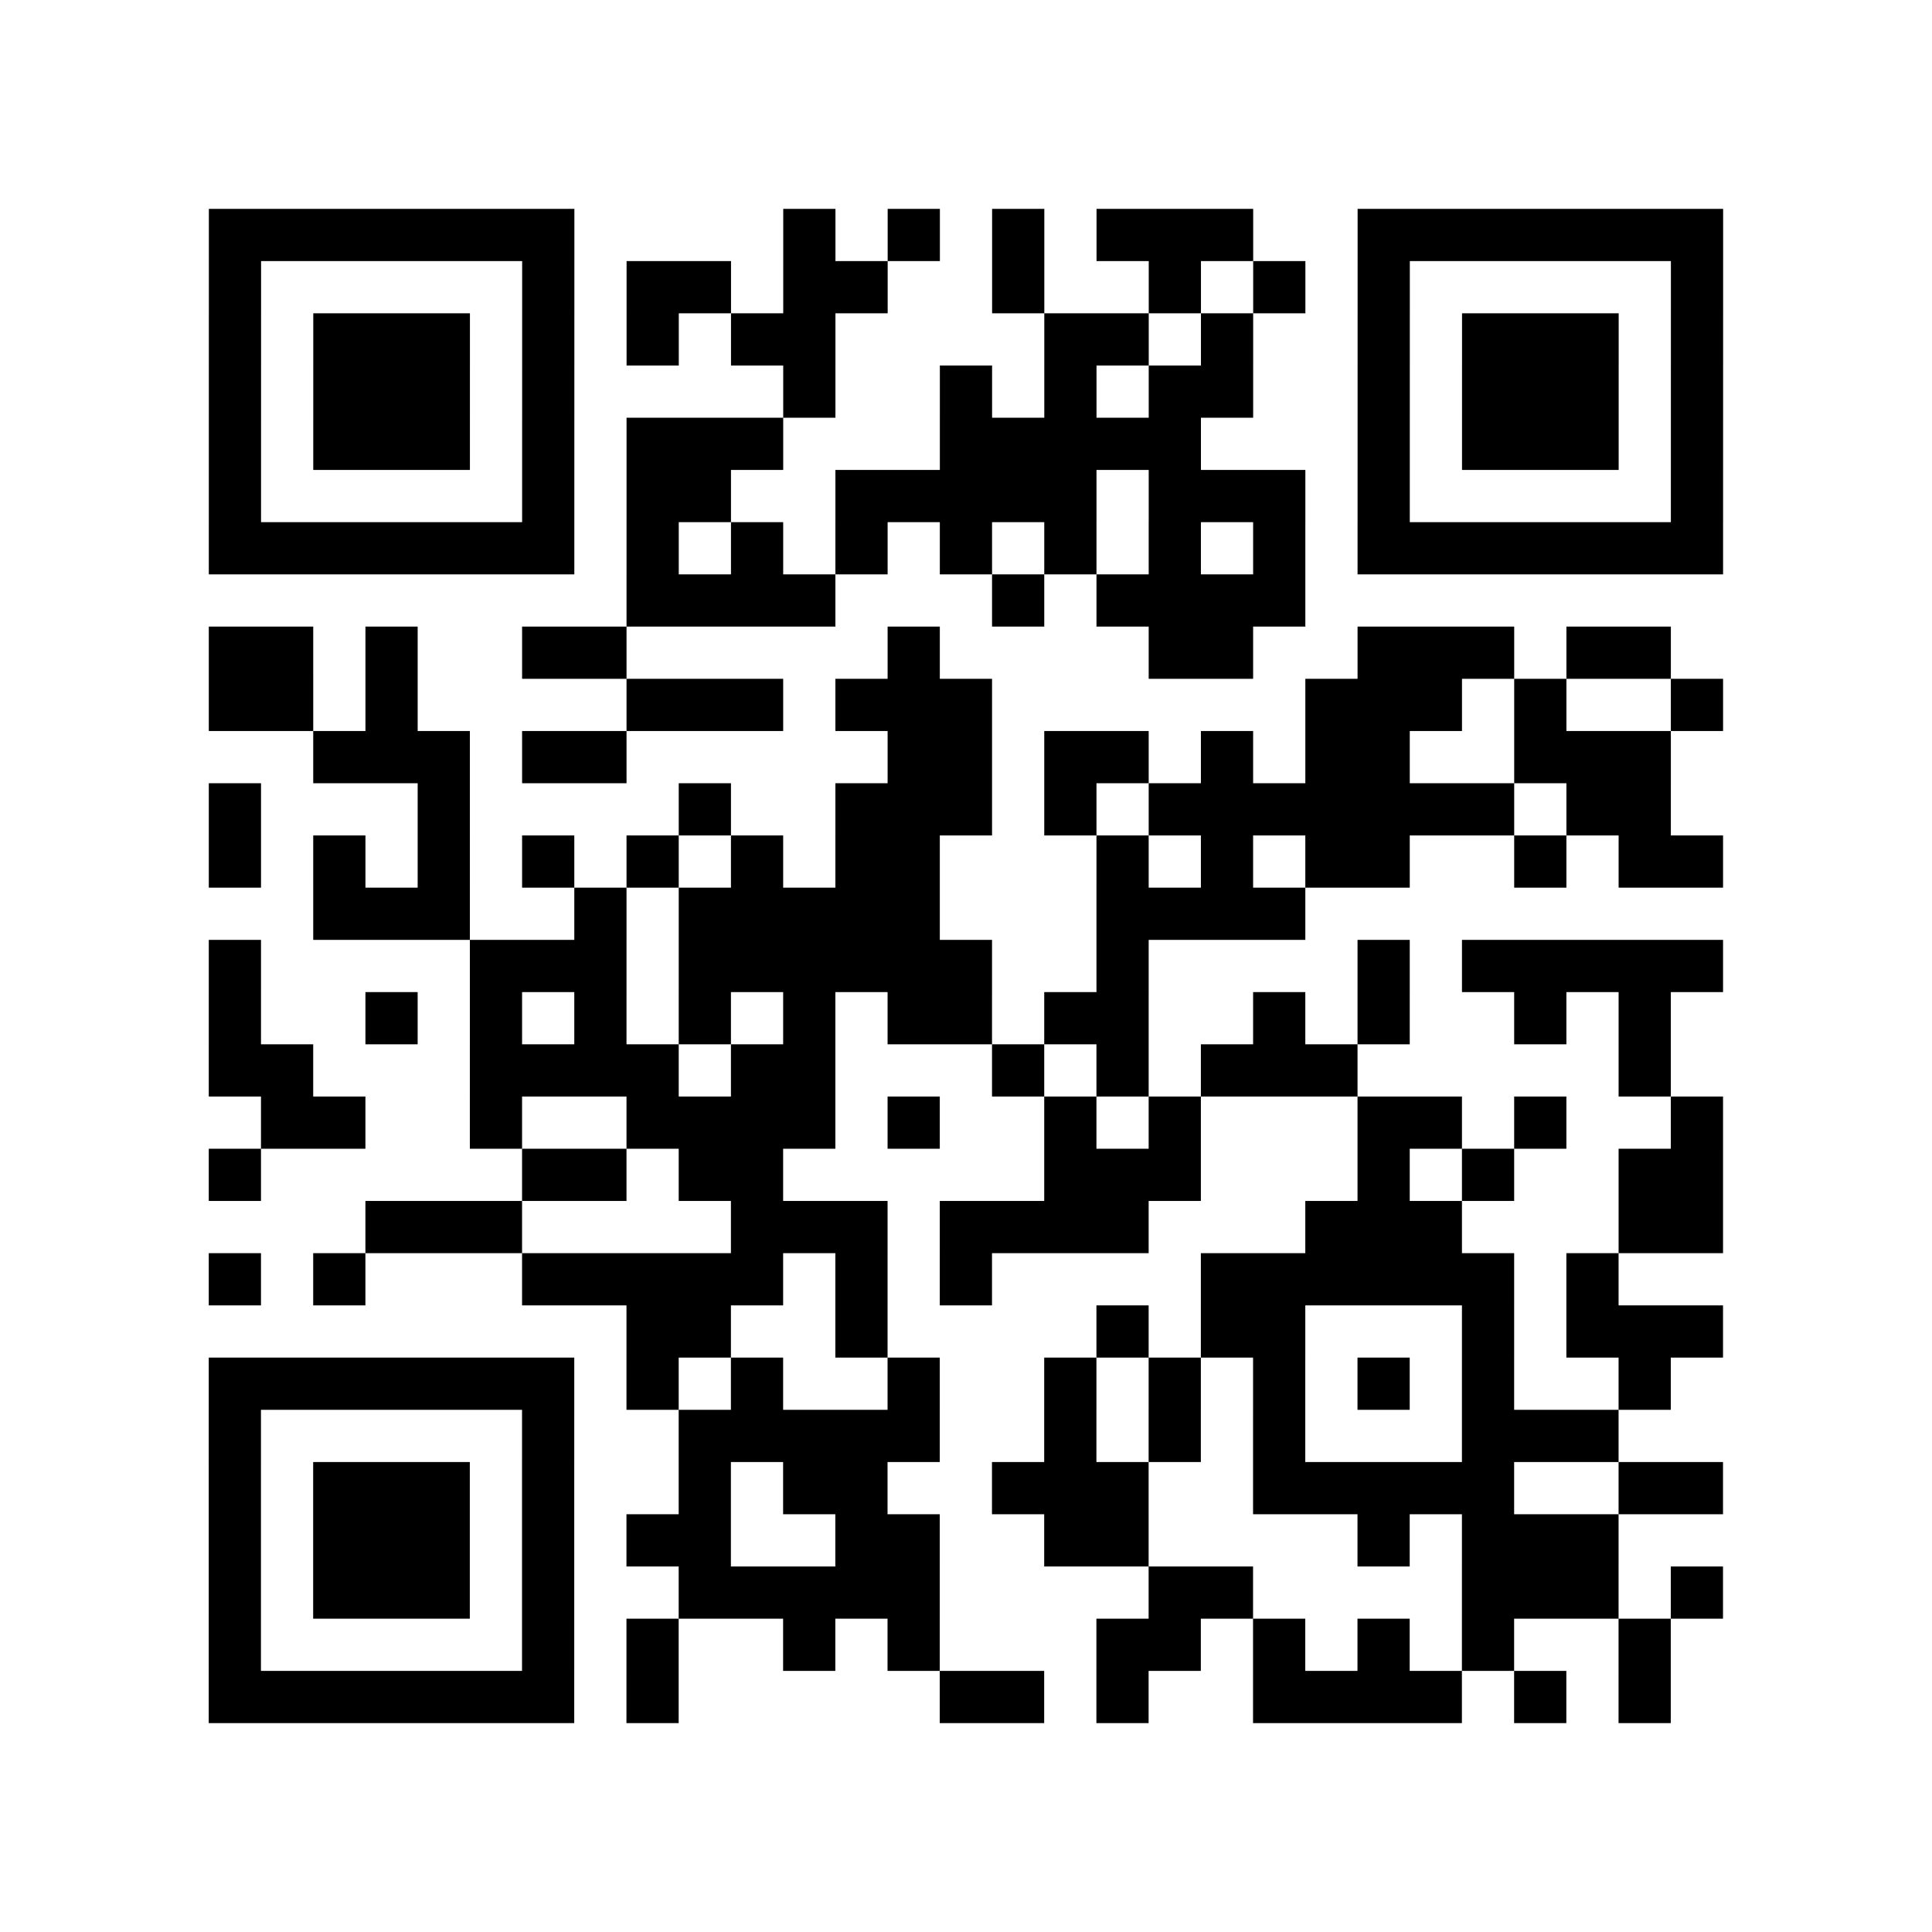 <?xml version="1.0" encoding="utf-8"?>
<svg xmlns="http://www.w3.org/2000/svg" width="37" height="37" class="segno"><path class="qrline" stroke="#000" d="M4 4.5h7m4 0h1m1 0h1m1 0h1m1 0h3m2 0h7m-29 1h1m5 0h1m1 0h2m1 0h2m2 0h1m2 0h1m1 0h1m1 0h1m5 0h1m-29 1h1m1 0h3m1 0h1m1 0h1m1 0h2m4 0h2m1 0h1m2 0h1m1 0h3m1 0h1m-29 1h1m1 0h3m1 0h1m4 0h1m2 0h1m1 0h1m1 0h2m2 0h1m1 0h3m1 0h1m-29 1h1m1 0h3m1 0h1m1 0h3m3 0h5m3 0h1m1 0h3m1 0h1m-29 1h1m5 0h1m1 0h2m2 0h5m1 0h3m1 0h1m5 0h1m-29 1h7m1 0h1m1 0h1m1 0h1m1 0h1m1 0h1m1 0h1m1 0h1m1 0h7m-21 1h4m3 0h1m1 0h4m-21 1h2m1 0h1m2 0h2m5 0h1m4 0h2m2 0h3m1 0h2m-28 1h2m1 0h1m4 0h3m1 0h3m6 0h3m1 0h1m2 0h1m-27 1h3m1 0h2m5 0h2m1 0h2m1 0h1m1 0h2m2 0h3m-28 1h1m3 0h1m4 0h1m2 0h3m1 0h1m1 0h7m1 0h2m-28 1h1m1 0h1m1 0h1m1 0h1m1 0h1m1 0h1m1 0h2m3 0h1m1 0h1m1 0h2m2 0h1m1 0h2m-27 1h3m2 0h1m1 0h5m3 0h4m-21 1h1m4 0h3m1 0h6m2 0h1m4 0h1m1 0h5m-29 1h1m2 0h1m1 0h1m1 0h1m1 0h1m1 0h1m1 0h2m1 0h2m2 0h1m1 0h1m2 0h1m1 0h1m-28 1h2m3 0h4m1 0h2m3 0h1m1 0h1m1 0h3m5 0h1m-27 1h2m2 0h1m2 0h4m1 0h1m2 0h1m1 0h1m3 0h2m1 0h1m2 0h1m-29 1h1m5 0h2m1 0h2m5 0h3m3 0h1m1 0h1m2 0h2m-26 1h3m4 0h3m1 0h4m3 0h3m3 0h2m-29 1h1m1 0h1m3 0h5m1 0h1m1 0h1m4 0h6m1 0h1m-19 1h2m2 0h1m4 0h1m1 0h2m3 0h1m1 0h3m-29 1h7m1 0h1m1 0h1m2 0h1m2 0h1m1 0h1m1 0h1m1 0h1m1 0h1m2 0h1m-28 1h1m5 0h1m2 0h5m2 0h1m1 0h1m1 0h1m3 0h3m-27 1h1m1 0h3m1 0h1m2 0h1m1 0h2m2 0h3m2 0h5m2 0h2m-29 1h1m1 0h3m1 0h1m1 0h2m2 0h2m2 0h2m4 0h1m1 0h3m-27 1h1m1 0h3m1 0h1m2 0h5m4 0h2m4 0h3m1 0h1m-29 1h1m5 0h1m1 0h1m2 0h1m1 0h1m3 0h2m1 0h1m1 0h1m1 0h1m2 0h1m-28 1h7m1 0h1m5 0h2m1 0h1m2 0h4m1 0h1m1 0h1"/></svg>
